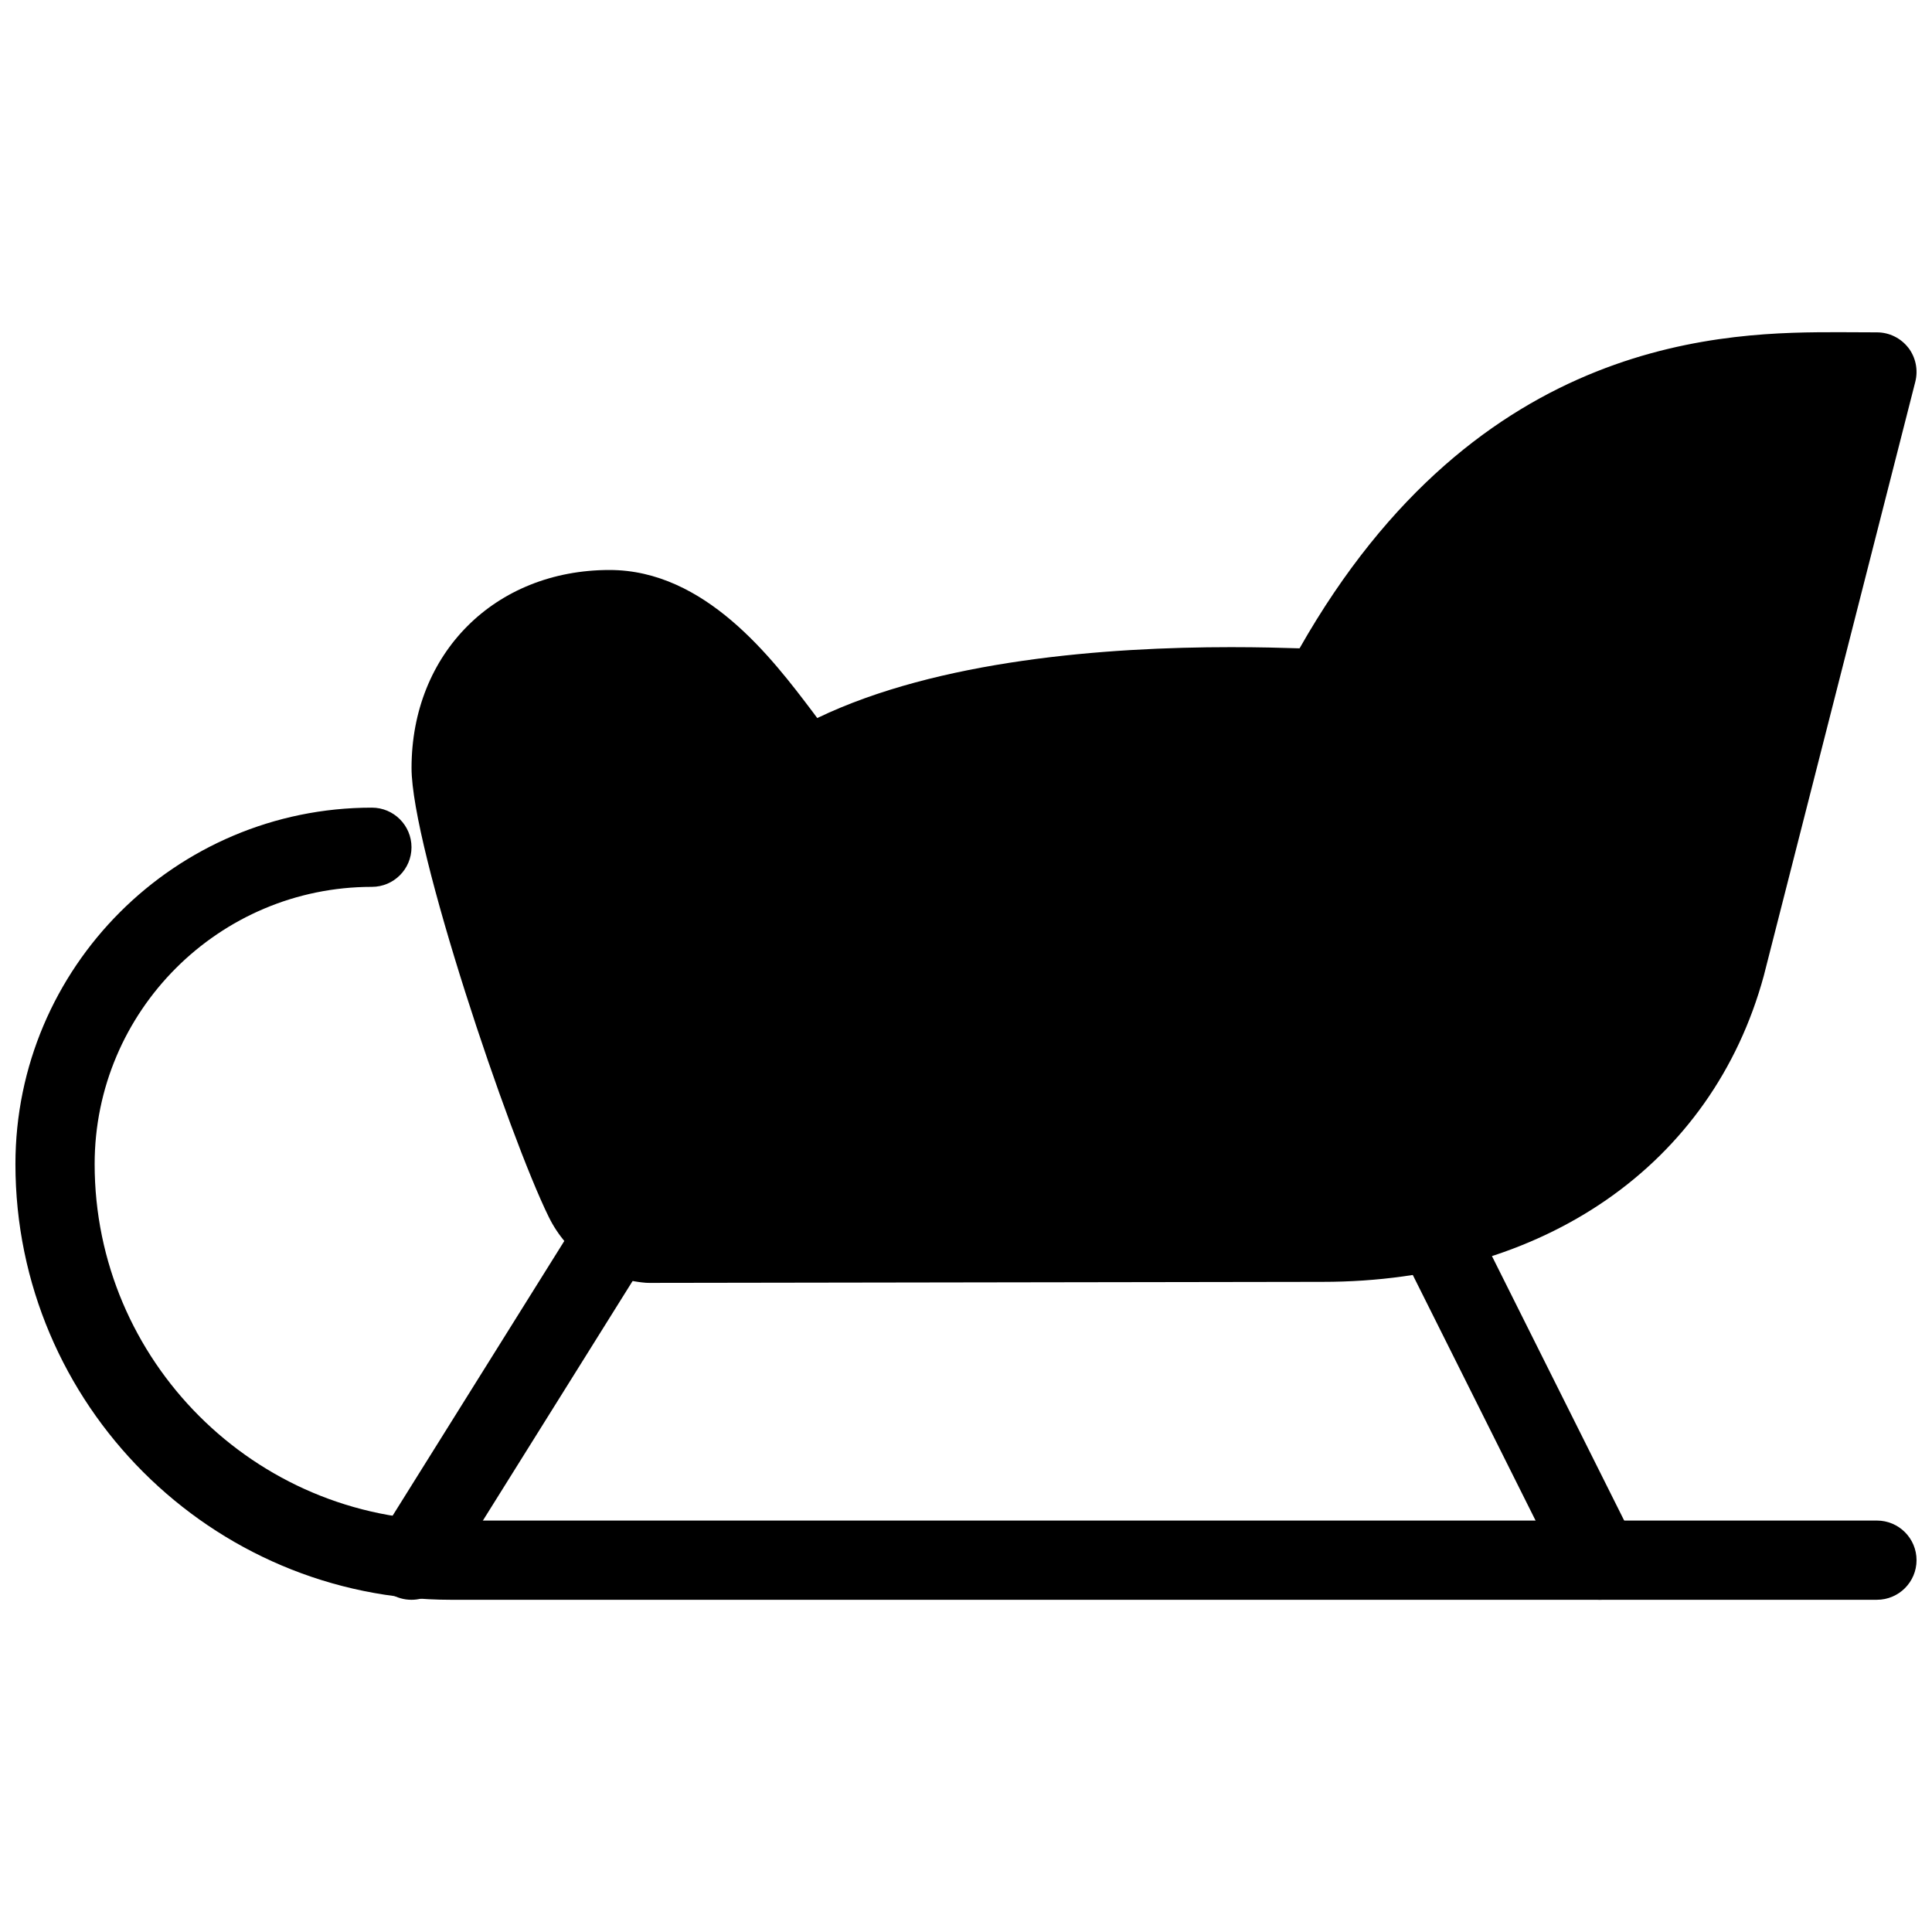 <?xml version="1.0" encoding="UTF-8"?>
<!-- Uploaded to: SVG Repo, www.svgrepo.com, Generator: SVG Repo Mixer Tools -->
<svg width="800px" height="800px" version="1.1" viewBox="144 144 512 512" xmlns="http://www.w3.org/2000/svg">
 <defs>
  <clipPath id="b">
   <path d="m253 232h398.9v252h-398.9z"/>
  </clipPath>
  <clipPath id="a">
   <path d="m148.09 358h503.81v210h-503.81z"/>
  </clipPath>
 </defs>
 <g clip-path="url(#b)">
  <path d="m649.7 236.13c-1.996-2.559-5.059-4.051-8.293-4.051l-9.949-0.043c-28.82 0-95.473 0-143.06 83.781-4.598-0.148-10.812-0.316-18.137-0.316-33.043 0-77.648 3.379-109.68 18.789-0.441-0.586-0.883-1.195-1.344-1.805-10.598-14-28.336-37.43-53.695-37.43-30.398 0-52.48 22.062-52.48 52.48 0 21.074 25.82 97.594 36.379 119 4.934 10.035 14.59 16.543 25.777 17.422 0.293 0 0.547 0.023 0.82 0.023h0.02l178.41-0.273c58.504 0 103.3-31.004 116.95-81.094l40.156-157.44c0.801-3.144 0.109-6.484-1.863-9.047z"/>
 </g>
 <path d="m567.93 567.96c-3.84 0-7.535-2.121-9.383-5.793l-41.984-83.969c-2.582-5.184-0.484-11.484 4.703-14.086 5.207-2.582 11.484-0.504 14.086 4.703l41.984 83.969c2.582 5.184 0.484 11.484-4.703 14.086-1.531 0.73-3.129 1.09-4.703 1.09z"/>
 <path d="m253.05 567.96c-1.91 0-3.84-0.504-5.562-1.594-4.914-3.066-6.422-9.551-3.336-14.465l52.48-83.969c3.086-4.914 9.594-6.383 14.441-3.336 4.914 3.066 6.422 9.551 3.336 14.465l-52.48 83.969c-1.973 3.188-5.394 4.93-8.879 4.93z"/>
 <g clip-path="url(#a)">
  <path d="m641.41 567.96h-377.86c-63.648 0-115.46-51.789-115.46-115.46 0-52.082 42.383-94.465 94.465-94.465 5.793 0 10.496 4.703 10.496 10.496s-4.703 10.496-10.496 10.496c-40.516 0-73.473 32.957-73.473 73.473 0 52.082 42.383 94.465 94.465 94.465h377.86c5.793 0 10.496 4.703 10.496 10.496 0 5.793-4.703 10.496-10.496 10.496z"/>
 </g>
</svg>